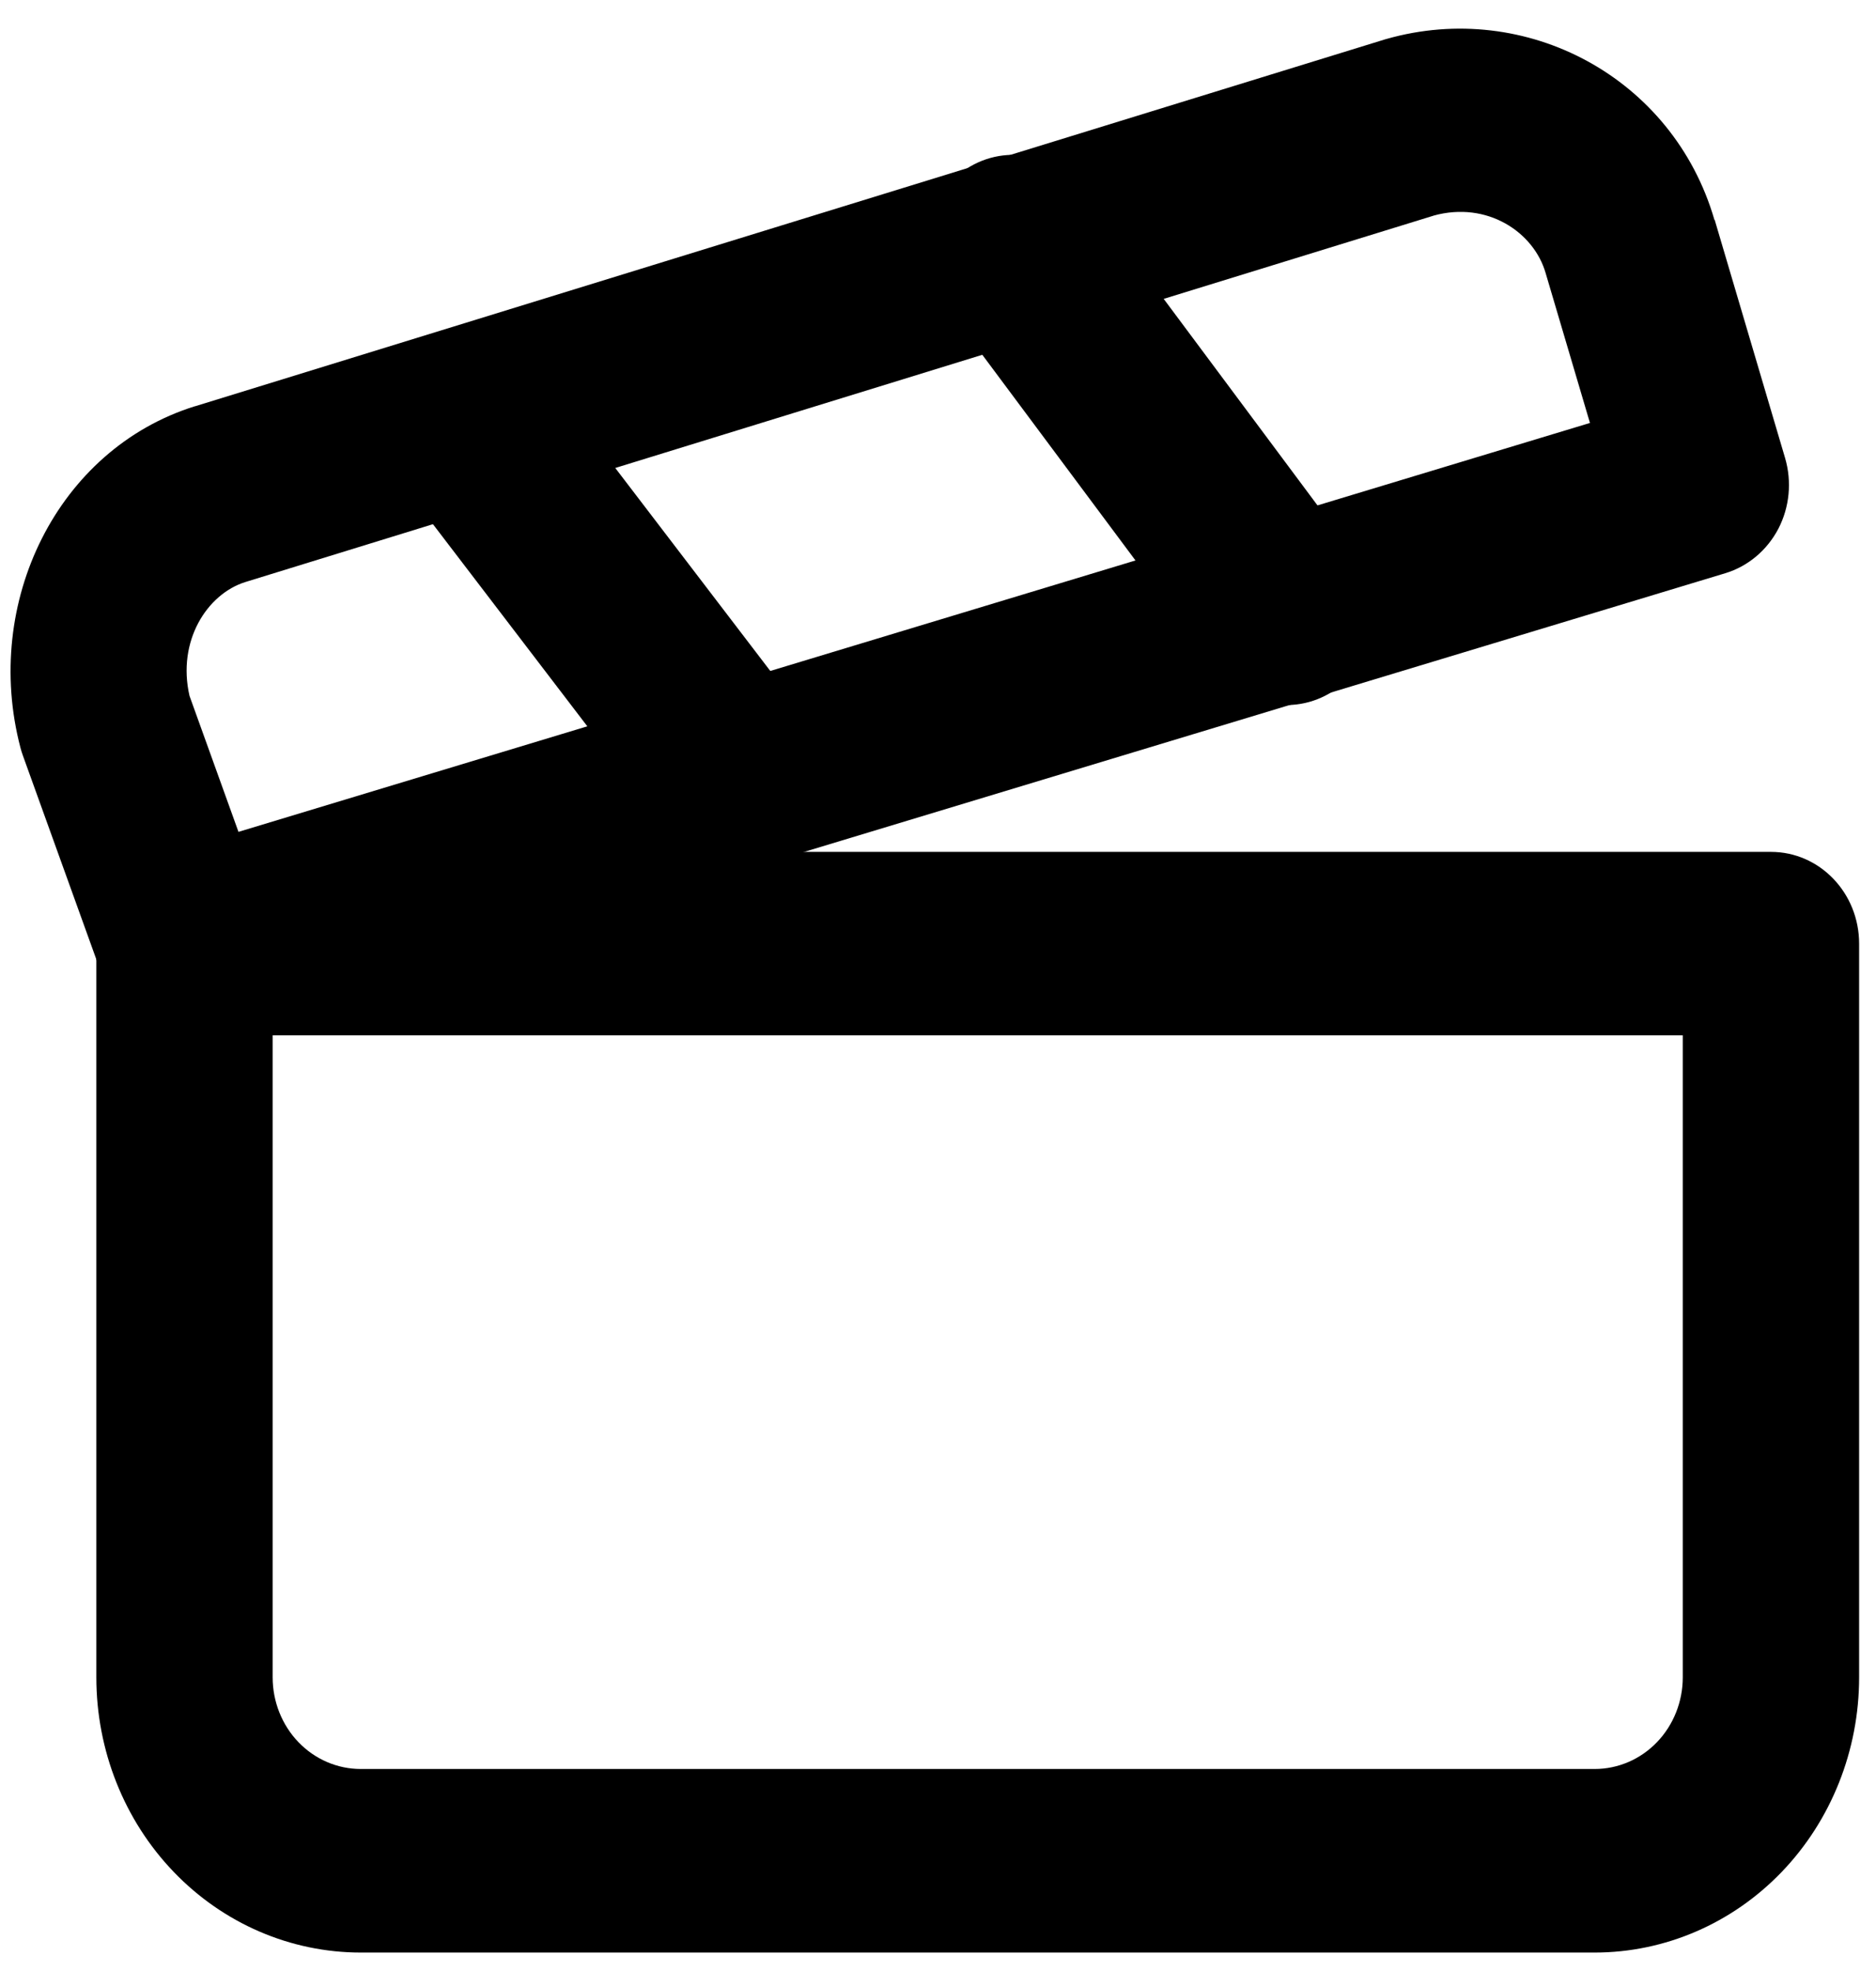 <svg width="59" height="62" viewBox="0 0 59 62" fill="none" xmlns="http://www.w3.org/2000/svg">
<path fill-rule="evenodd" clip-rule="evenodd" d="M30.166 5.476C31.377 4.5 33.117 4.728 34.056 5.987L42.648 17.526C43.588 18.786 43.364 20.597 42.156 21.573C40.945 22.548 39.206 22.32 38.266 21.061L29.674 9.522C28.735 8.262 28.958 6.451 30.166 5.476Z" fill="black"/>
<path fill-rule="evenodd" clip-rule="evenodd" d="M45.091 6.782L7.712 18.309C6.508 18.689 5.565 20.165 5.96 21.888L7.5 26.166L50.004 13.304L48.609 8.586C48.241 7.31 46.782 6.315 45.087 6.782H45.091ZM53.919 6.918C52.619 2.436 47.997 -0.023 43.607 1.225L43.551 1.241L6.132 12.78H6.124C1.81 14.131 -0.557 18.945 0.643 23.519C0.667 23.607 0.691 23.691 0.723 23.775L3.218 30.7C3.725 32.112 5.197 32.879 6.588 32.455L54.262 18.03C54.974 17.814 55.574 17.31 55.93 16.63C56.282 15.95 56.358 15.151 56.142 14.411L53.931 6.93C53.931 6.93 53.931 6.922 53.931 6.918H53.919Z" fill="black"/>
<path fill-rule="evenodd" clip-rule="evenodd" d="M12.953 10.979C14.152 9.987 15.896 10.195 16.847 11.442L25.439 22.694C26.391 23.941 26.191 25.756 24.991 26.748C23.792 27.739 22.049 27.532 21.097 26.284L12.505 15.033C11.553 13.785 11.753 11.97 12.953 10.979Z" fill="black"/>
<path fill-rule="evenodd" clip-rule="evenodd" d="M3.034 29.683C3.034 28.091 4.273 26.796 5.805 26.796L55.698 26.796C57.229 26.796 58.469 28.087 58.469 29.683L58.469 52.761C58.469 55.056 57.593 57.259 56.034 58.882C54.474 60.505 52.359 61.417 50.152 61.417L11.346 61.417C9.139 61.417 7.024 60.505 5.465 58.882C3.905 57.259 3.03 55.056 3.03 52.761L3.03 29.683H3.034ZM8.575 32.565L8.575 52.761C8.575 53.524 8.867 54.26 9.387 54.8C9.907 55.34 10.61 55.643 11.346 55.643L50.152 55.643C50.888 55.643 51.592 55.34 52.111 54.8C52.631 54.26 52.923 53.524 52.923 52.761L52.923 32.565L8.575 32.565Z" fill="black"/>
</svg>
